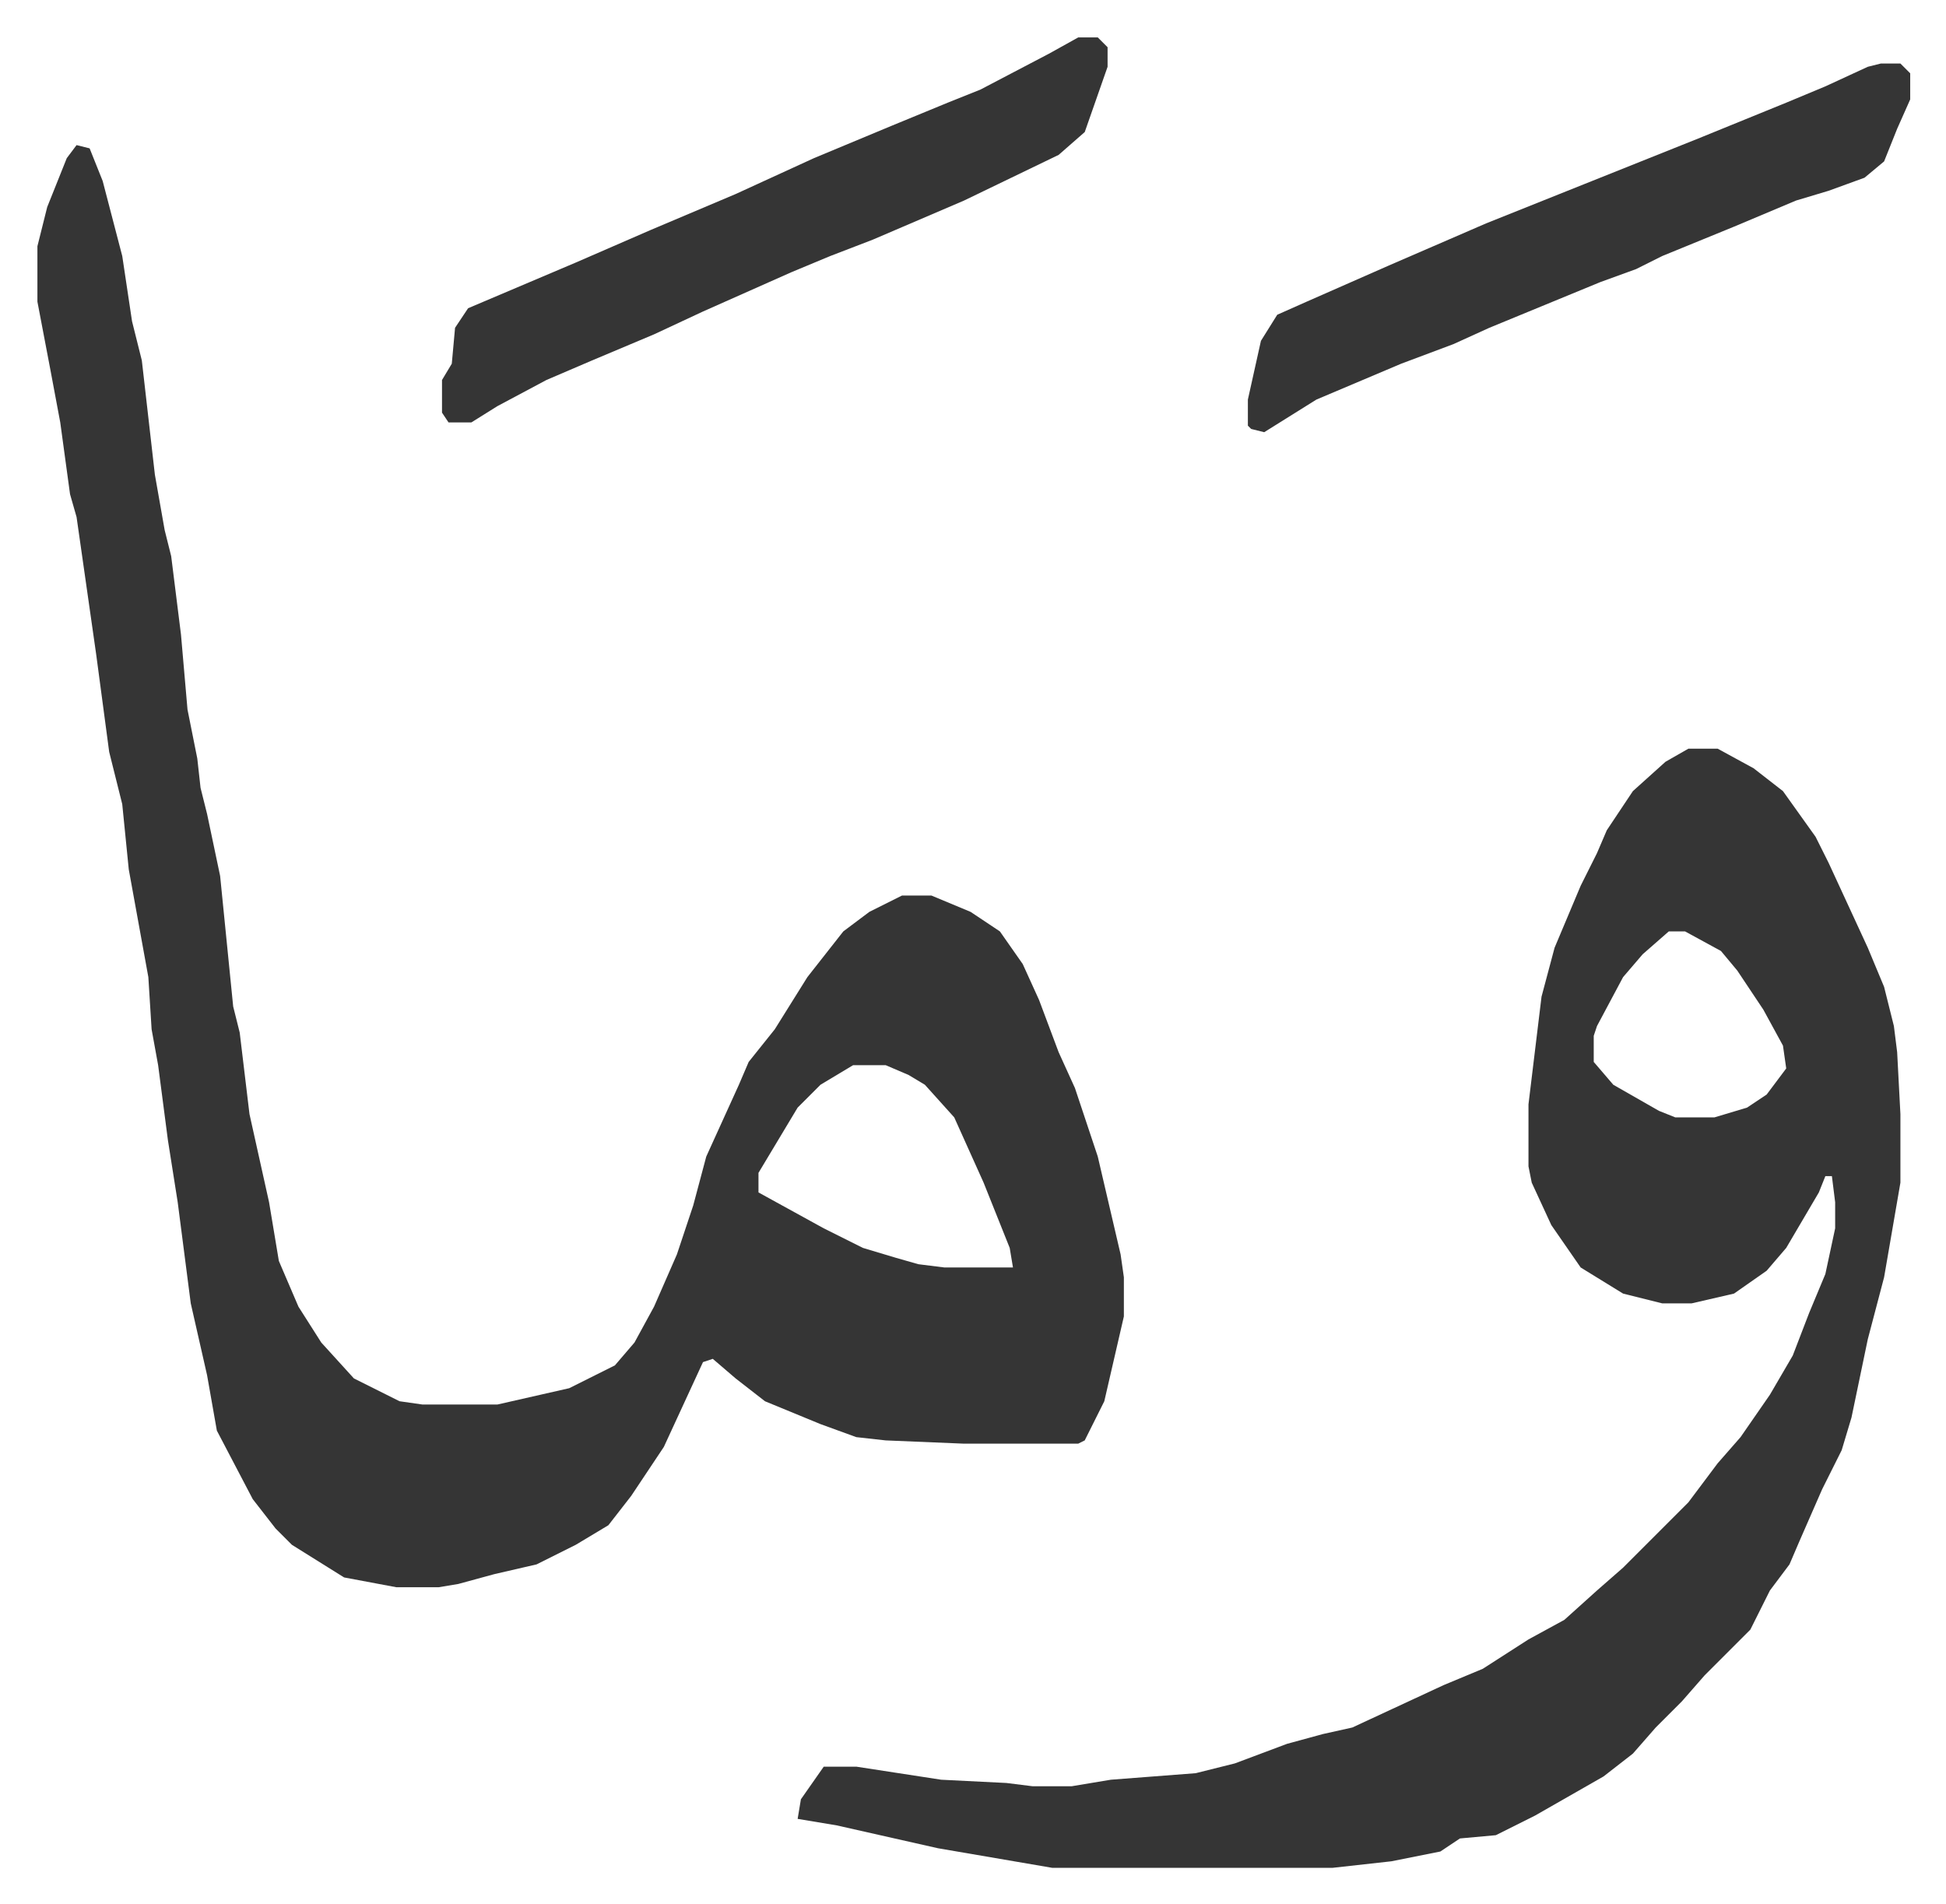 <svg xmlns="http://www.w3.org/2000/svg" role="img" viewBox="-11.47 488.53 596.44 583.44"><path fill="#353535" id="rule_normal" d="M12 533l4 1 4 10 6 23 3 20 3 12 4 35 3 17 2 8 3 24 2 23 3 15 1 9 2 8 4 19 4 40 2 8 3 25 6 27 3 18 6 14 7 11 10 11 14 7 7 1h23l22-5 14-7 6-7 6-11 7-16 5-15 4-15 10-22 3-7 8-10 10-16 11-14 8-6 10-5h9l12 5 9 6 7 10 5 11 6 16 5 11 7 21 7 30 1 7v12l-6 26-6 12-2 1h-35l-24-1-9-1-11-4-17-7-9-7-7-6-3 1-12 26-10 15-7 9-10 6-12 6-13 3-11 3-6 1h-13l-16-3-16-10-5-5-7-9-11-21-3-17-5-22-4-31-3-19-3-23-2-11-1-16-6-33-2-20-4-16-4-30-3-21-3-21-2-7-3-22-3-16-4-21v-17l3-12 6-15zm238 282l-10 6-7 7-9 15-3 5v6l20 11 12 6 10 3 7 2 8 1h21l-1-6-8-20-9-20-9-10-5-3-7-3zm256-97h9l11 6 9 7 10 14 4 8 12 26 5 12 3 12 1 8 1 19v21l-5 29-5 19-5 24-3 10-6 12-7 16-3 7-6 8-6 12-5 5-9 9-7 8-8 8-7 8-9 7-21 12-12 6-11 1-6 4-15 3-18 2h-86l-35-6-31-7-12-2 1-6 7-10h10l13 2 13 2 20 1 8 1h12l12-2 26-2 12-3 16-6 11-3 9-2 28-13 12-5 14-9 11-6 10-9 8-7 20-20 9-12 7-8 9-13 7-12 5-13 5-12 3-14v-8l-1-8h-2l-2 5-10 17-6 7-10 7-13 3h-9l-12-3-13-8-9-13-6-13-1-5v-19l4-33 4-15 8-19 5-10 3-7 8-12 10-9zm-6 56l-8 7-6 7-8 15-1 3v8l6 7 14 8 5 2h12l10-3 6-4 6-8-1-7-6-11-8-12-5-6-11-6zM319 500h6l3 3v6l-7 20-8 7-29 14-28 12-13 5-12 5-27 12-15 7-19 8-14 6-15 8-8 5h-7l-2-3v-10l3-5 1-11 4-6 33-14 23-10 26-11 24-11 24-10 17-7 10-4 21-11zm246 8h6l3 3v8l-4 9-4 10-6 5-11 4-10 3-19 8-22 9-8 4-11 4-34 14-11 5-16 6-26 11-16 10-4-1-1-1v-8l4-18 5-8 9-4 25-11 30-13 30-12 35-14 27-11 12-5 13-6z"/></svg>
